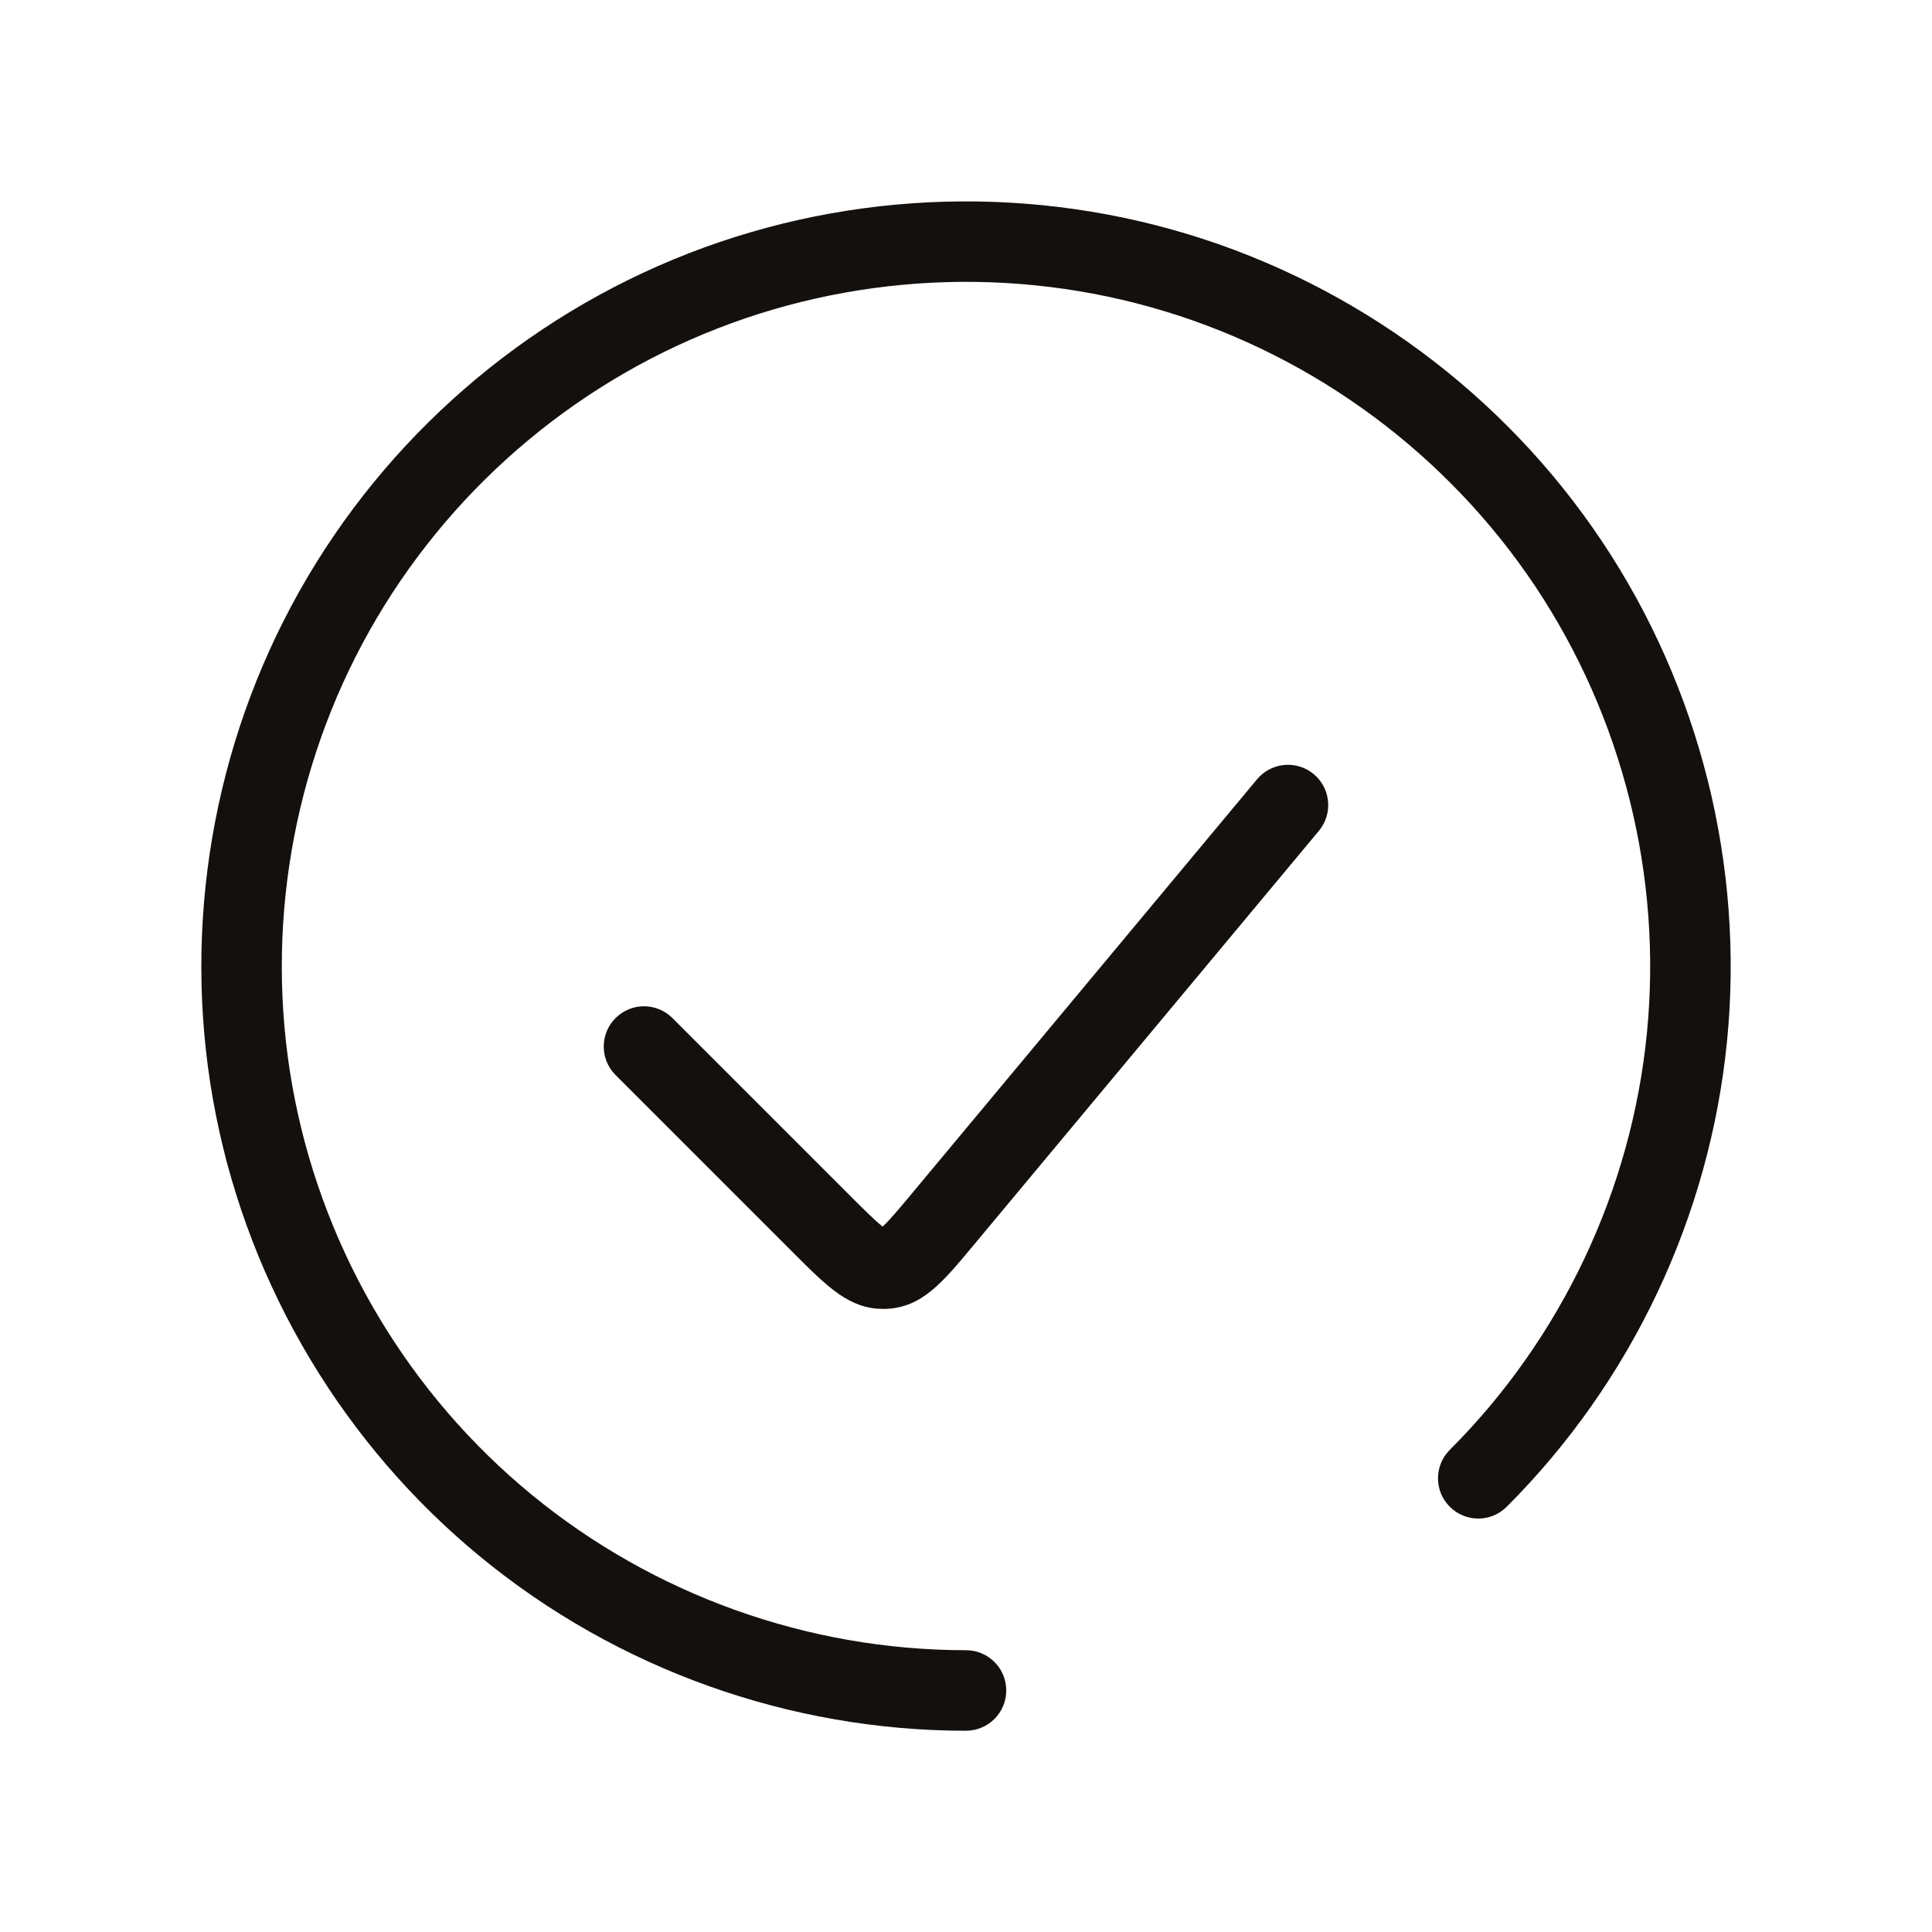 <?xml version="1.0" encoding="UTF-8"?>
<svg id="Calque_1" xmlns="http://www.w3.org/2000/svg" version="1.1" viewBox="0 0 48 48">
  <!-- Generator: Adobe Illustrator 29.1.0, SVG Export Plug-In . SVG Version: 2.1.0 Build 142)  -->
  <defs>
    <style>
      .st0 {
        fill: #13100d;
      }
    </style>
  </defs>
  <path class="st0" d="M24,43c-4.384,0-8.665-1.531-12.053-4.312-3.389-2.781-5.727-6.681-6.582-10.98-.855-4.3-.188-8.797,1.879-12.664,2.066-3.866,5.435-6.919,9.485-8.597s8.59-1.9,12.787-.628c4.194,1.273,7.846,3.981,10.282,7.626,2.436,3.646,3.54,8.056,3.11,12.418-.43,4.364-2.374,8.474-5.474,11.572-.391.391-1.023.391-1.414,0s-.391-1.023,0-1.414c2.773-2.772,4.513-6.45,4.897-10.354.385-3.904-.604-7.851-2.782-11.112-2.181-3.261-5.448-5.685-9.2-6.823-3.755-1.139-7.818-.939-11.441.562-3.625,1.501-6.638,4.233-8.487,7.692-1.849,3.459-2.446,7.483-1.681,11.33.765,3.848,2.856,7.337,5.889,9.824,3.032,2.489,6.862,3.859,10.785,3.859.553,0,1,.447,1,1s-.447,1-1,1Z"/>
  <path class="st0" d="M21.936,32.519c-.832,0-1.378-.547-2.192-1.36l-4.451-4.451c-.391-.391-.391-1.023,0-1.414s1.023-.391,1.414,0l4.451,4.451c.282.281.594.595.772.729.166-.15.448-.489.703-.795l8.598-10.318c.354-.424.982-.482,1.409-.128.424.354.481.984.128,1.408l-8.599,10.318c-.762.915-1.265,1.52-2.147,1.559-.029,0-.058.002-.087.002Z"/>
</svg>